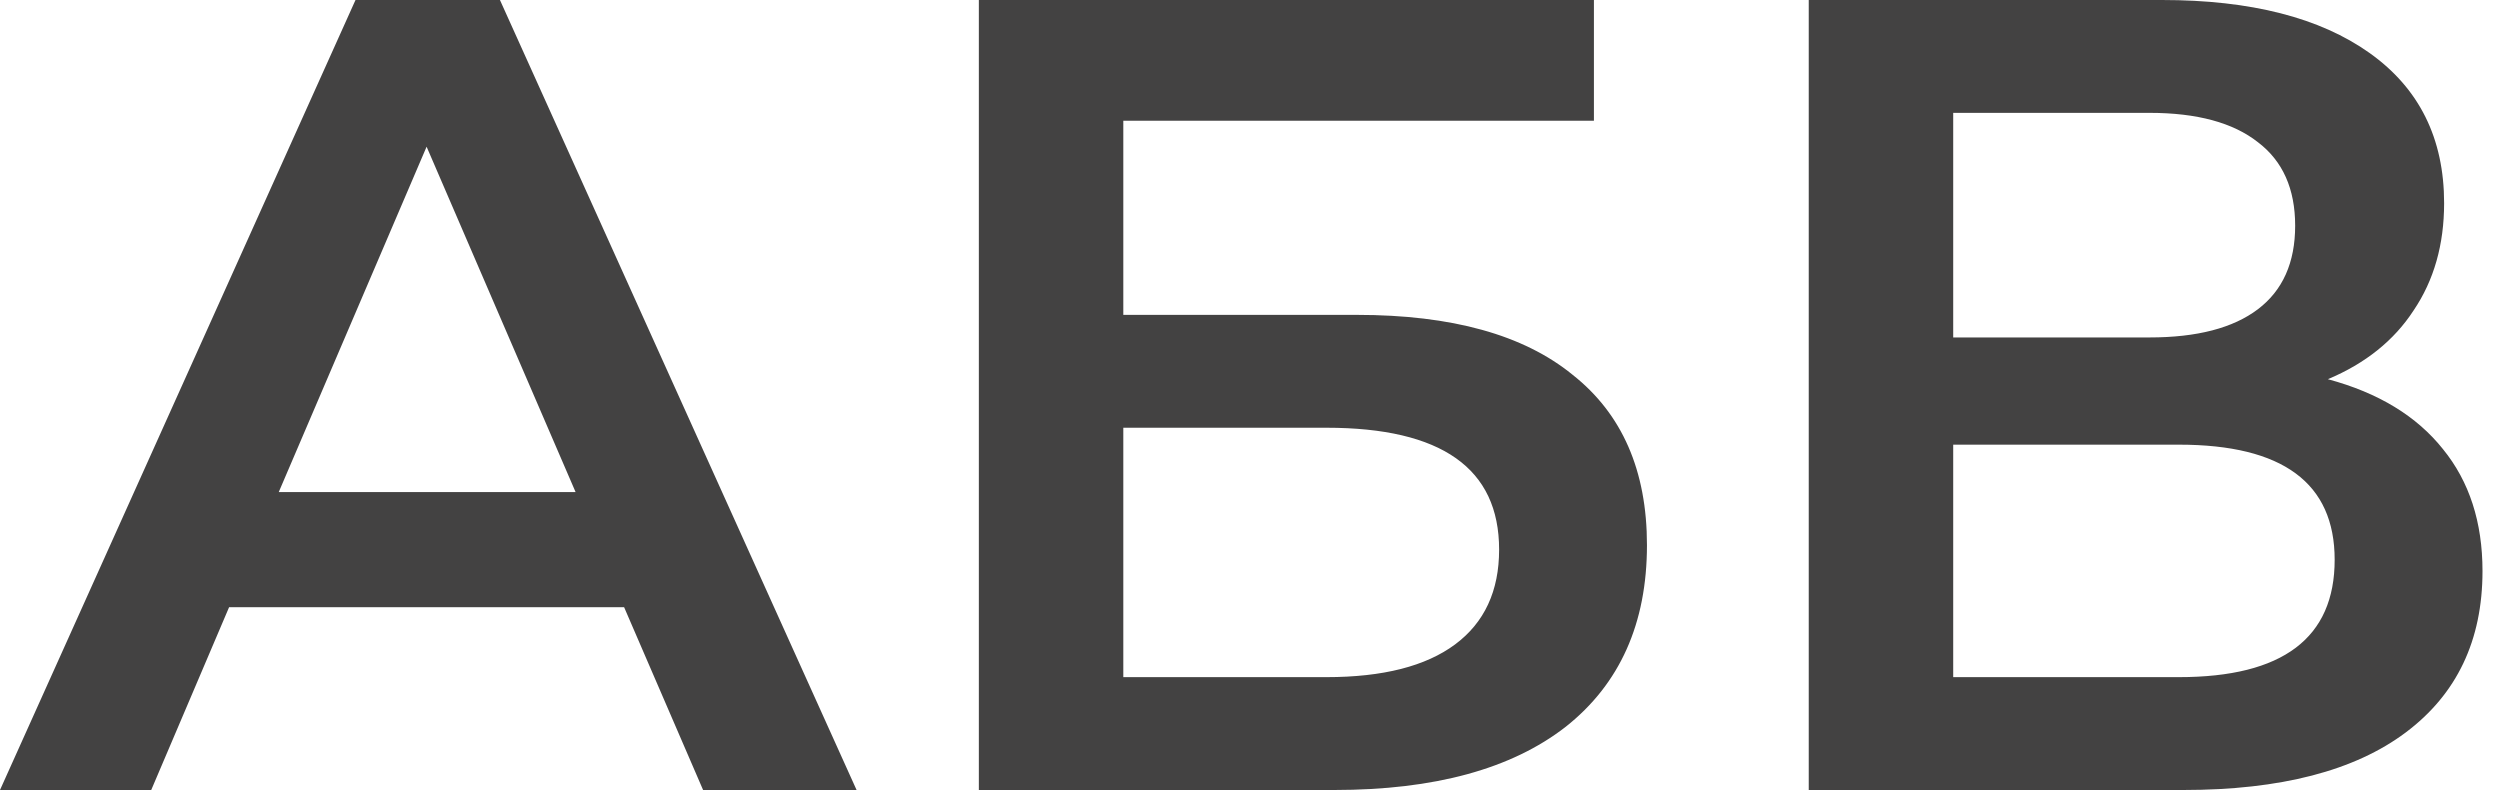 <?xml version="1.0" encoding="UTF-8"?> <svg xmlns="http://www.w3.org/2000/svg" width="139" height="44" viewBox="0 0 139 44" fill="none"><path d="M34.7 33.759H12.738L8.408 43.924H4.37811e-05L19.766 0H27.797L47.626 43.924H39.092L34.7 33.759ZM32.002 27.358L23.719 8.157L15.499 27.358H32.002ZM54.424 0H88.622V6.714H62.456V17.507H75.445C80.716 17.507 84.711 18.615 87.43 20.832C90.191 23.008 91.571 26.166 91.571 30.308C91.571 34.658 90.065 38.026 87.053 40.41C84.041 42.752 79.754 43.924 74.19 43.924H54.424V0ZM73.751 37.649C76.888 37.649 79.272 37.042 80.904 35.829C82.535 34.616 83.351 32.859 83.351 30.558C83.351 26.041 80.151 23.782 73.751 23.782H62.456V37.649H73.751ZM129.43 21.084C132.233 21.837 134.367 23.133 135.831 24.974C137.295 26.773 138.027 29.032 138.027 31.751C138.027 35.599 136.605 38.59 133.76 40.724C130.915 42.857 126.795 43.924 121.399 43.924H100.566V0H120.206C125.143 0 128.991 0.983 131.752 2.949C134.513 4.915 135.893 7.697 135.893 11.295C135.893 13.596 135.329 15.583 134.199 17.256C133.112 18.929 131.522 20.205 129.43 21.084ZM108.598 18.762H119.516C122.152 18.762 124.16 18.239 125.54 17.193C126.92 16.147 127.611 14.6 127.611 12.55C127.611 10.5 126.92 8.952 125.54 7.906C124.16 6.819 122.152 6.275 119.516 6.275H108.598V18.762ZM121.148 37.649C126.92 37.649 129.807 35.474 129.807 31.123C129.807 26.856 126.92 24.723 121.148 24.723H108.598V37.649H121.148Z" fill="#434242"></path></svg> 